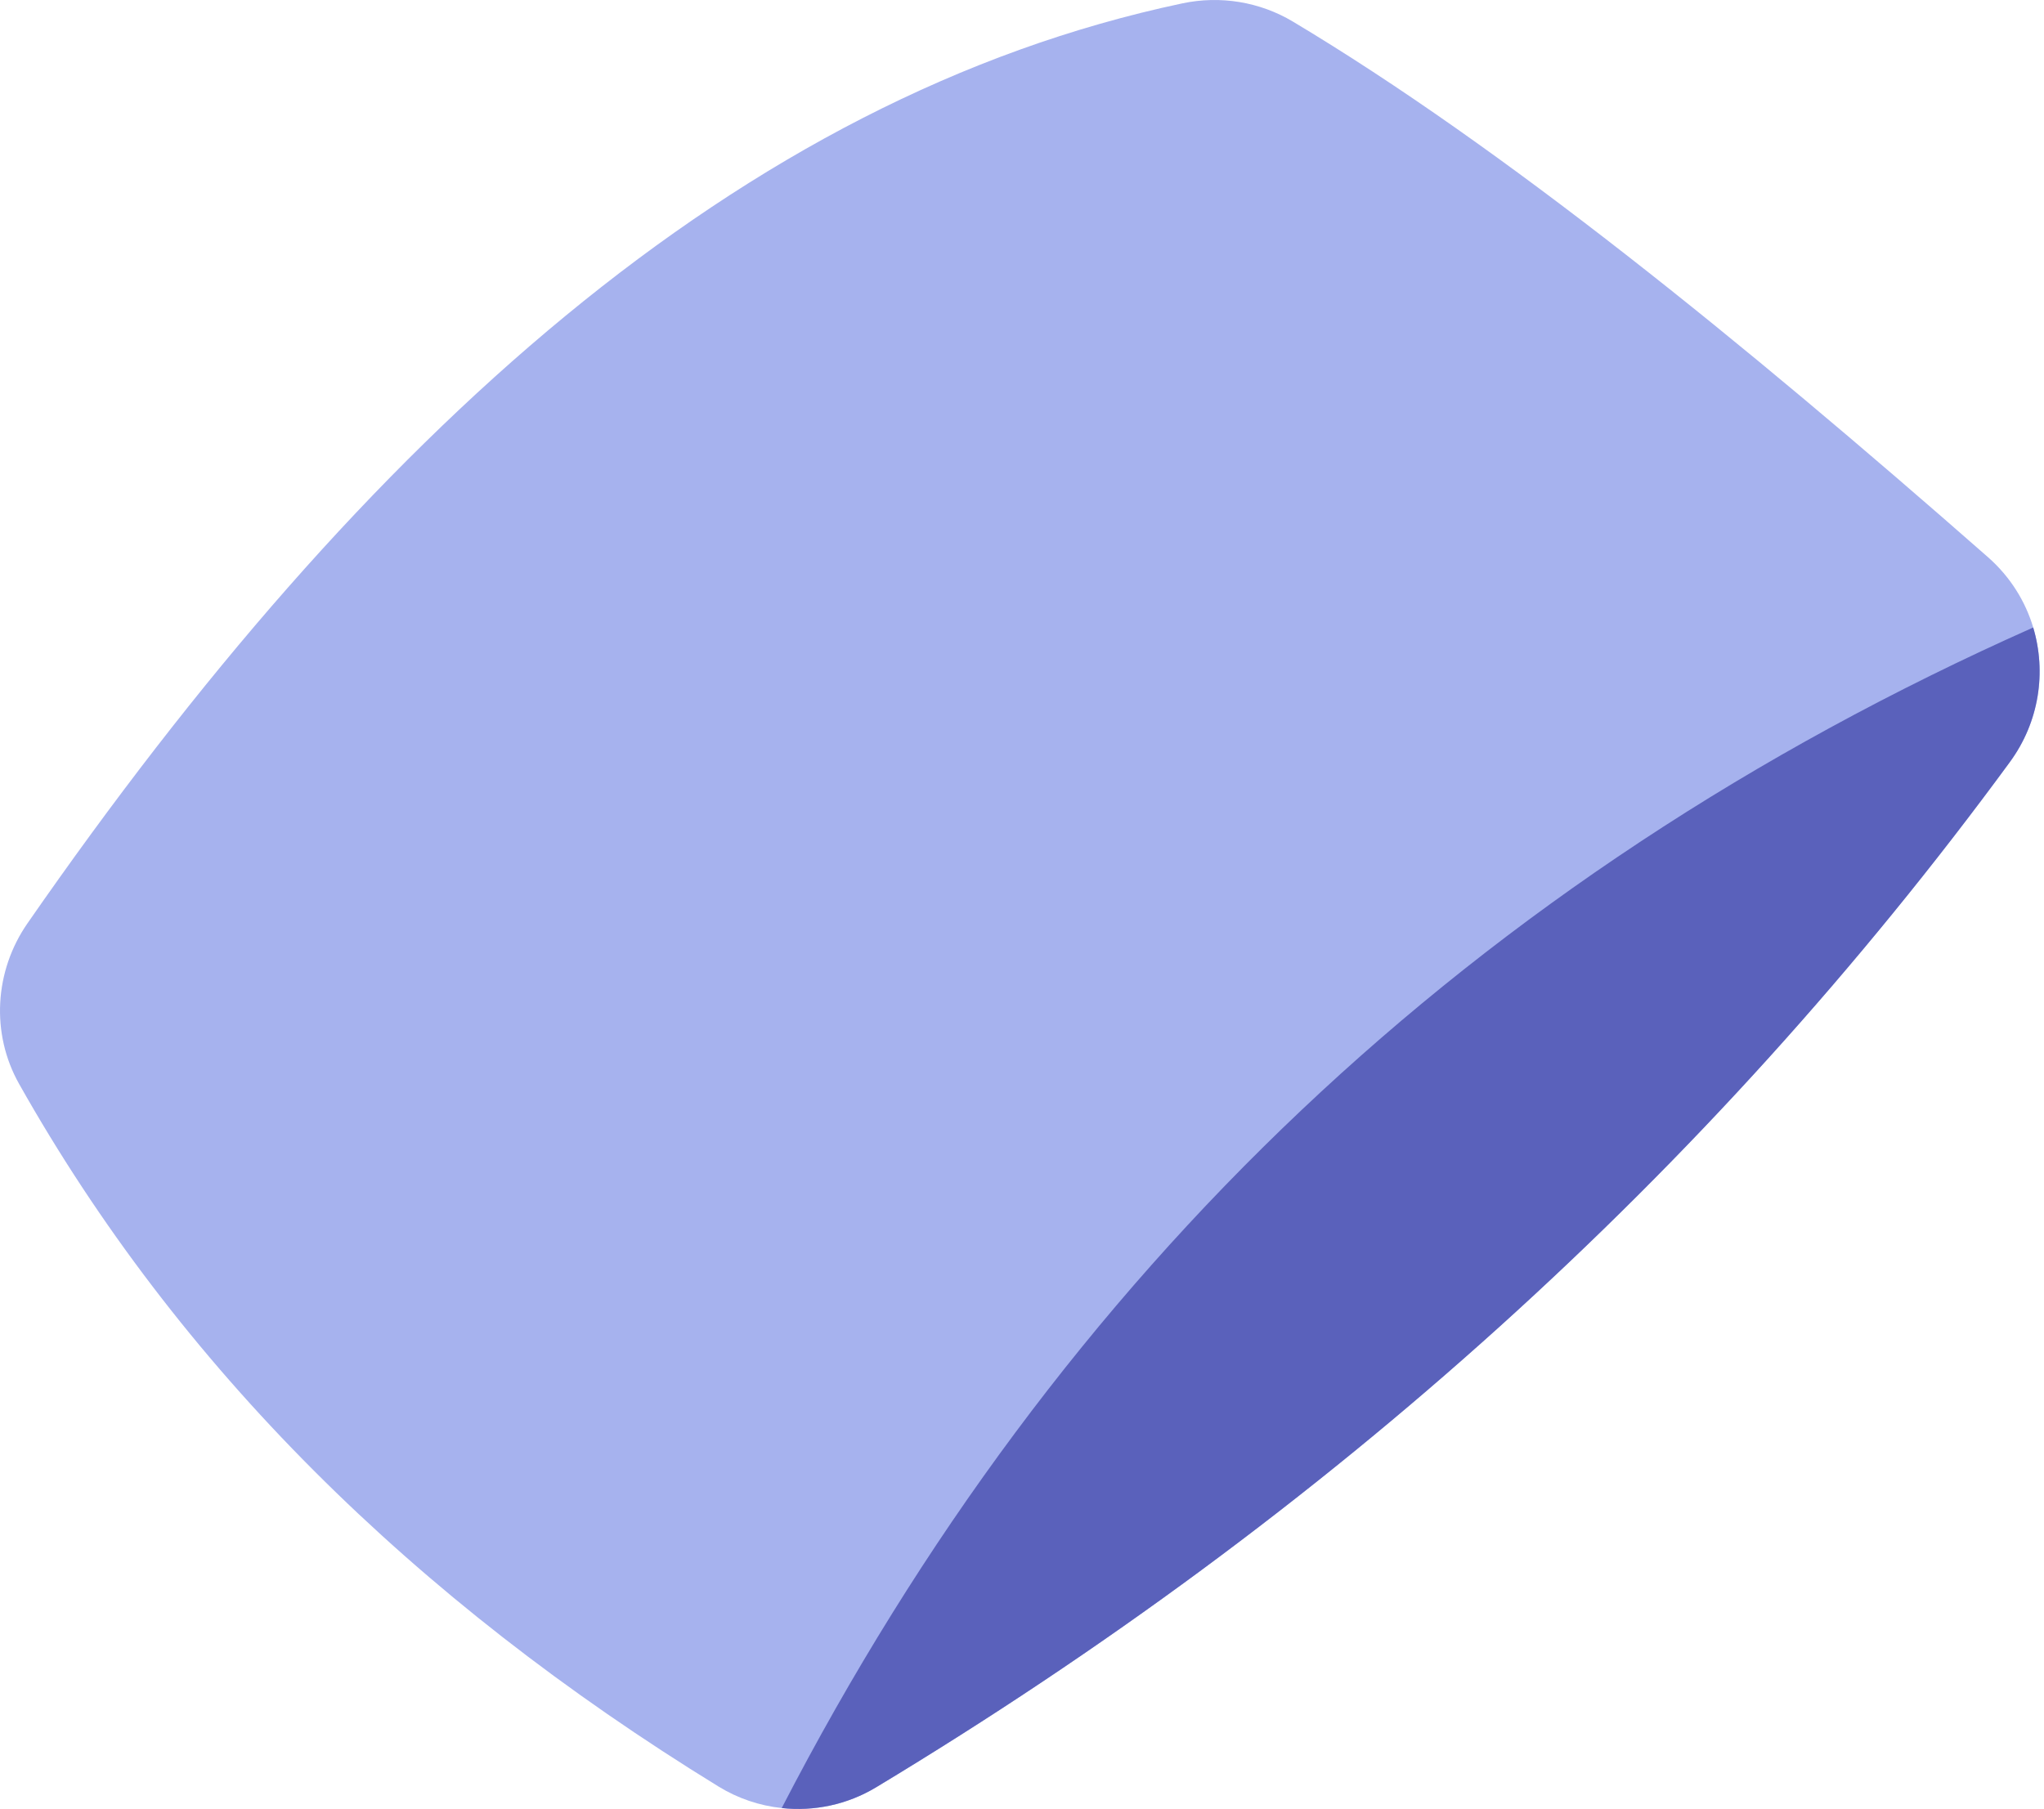 <?xml version="1.0" encoding="UTF-8"?> <svg xmlns="http://www.w3.org/2000/svg" width="401" height="355" viewBox="0 0 401 355" fill="none"> <path d="M394.31 149.518C335.06 230.328 260.66 297.168 171.86 350.718C166.21 354.118 159.71 355.468 153.36 354.778C149.04 354.318 144.79 352.908 140.95 350.548C81.08 313.758 34.95 268.078 3.76 212.708C-1.83 202.798 -1.1 190.538 5.39 181.178C71.68 85.578 145.1 19.038 231.97 0.658C239.4 -0.912 247.14 0.348 253.65 4.238C294.74 28.828 341.35 66.588 390.02 109.338C394.36 113.158 397.34 117.958 398.89 123.138C401.5 131.878 400.08 141.668 394.31 149.528V149.518Z" fill="#A6B2EE"></path> <path d="M394.31 149.519C335.06 230.329 260.66 297.169 171.86 350.719C166.21 354.119 159.71 355.469 153.36 354.779C207.65 249.699 289 172.009 398.88 123.129C401.49 131.869 400.07 141.659 394.3 149.519H394.31Z" fill="#5A61BB"></path> </svg> 